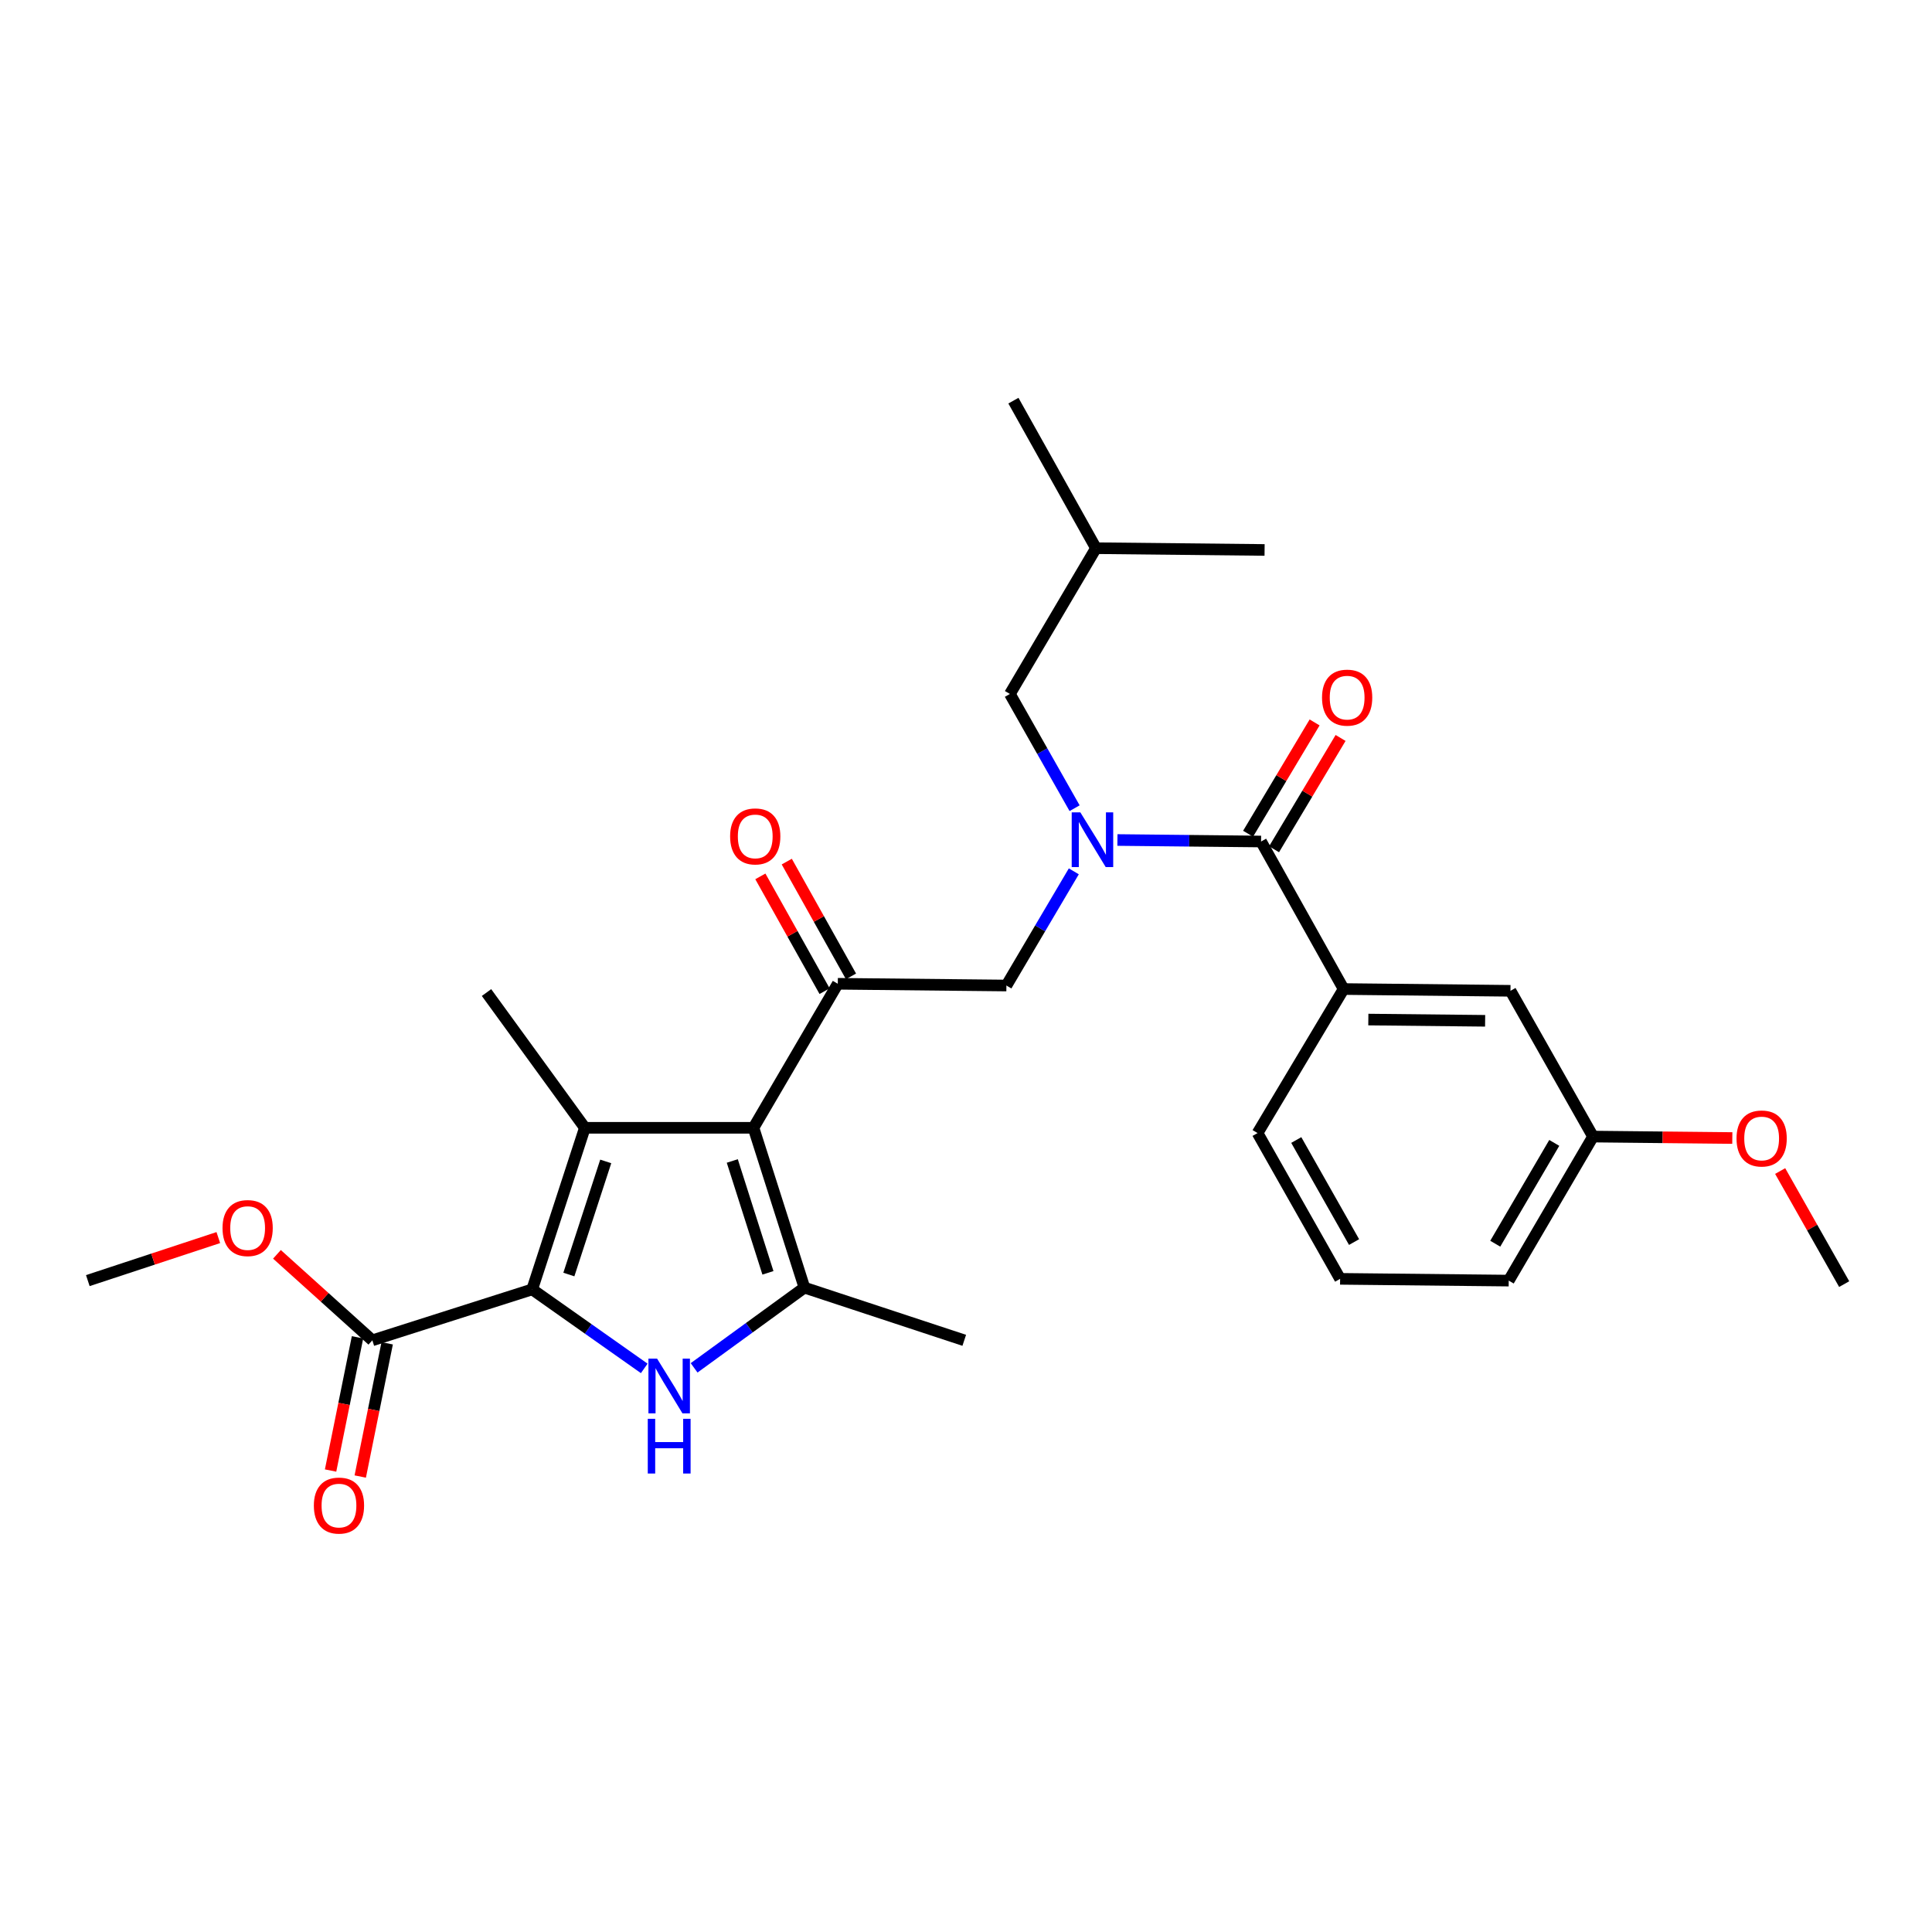 <?xml version='1.0' encoding='iso-8859-1'?>
<svg version='1.1' baseProfile='full'
              xmlns='http://www.w3.org/2000/svg'
                      xmlns:rdkit='http://www.rdkit.org/xml'
                      xmlns:xlink='http://www.w3.org/1999/xlink'
                  xml:space='preserve'
width='1000px' height='1000px' viewBox='0 0 1000 1000'>
<!-- END OF HEADER -->
<rect style='opacity:1.0;fill:#FFFFFF;stroke:none' width='1000' height='1000' x='0' y='0'> </rect>
<path class='bond-0' d='M 555.803,451.001 L 538.358,480.553' style='fill:none;fill-rule:evenodd;stroke:#0000FF;stroke-width:6px;stroke-linecap:butt;stroke-linejoin:miter;stroke-opacity:1' />
<path class='bond-0' d='M 538.358,480.553 L 520.913,510.105' style='fill:none;fill-rule:evenodd;stroke:#000000;stroke-width:6px;stroke-linecap:butt;stroke-linejoin:miter;stroke-opacity:1' />
<path class='bond-1' d='M 578.377,434.786 L 615.552,435.175' style='fill:none;fill-rule:evenodd;stroke:#0000FF;stroke-width:6px;stroke-linecap:butt;stroke-linejoin:miter;stroke-opacity:1' />
<path class='bond-1' d='M 615.552,435.175 L 652.728,435.564' style='fill:none;fill-rule:evenodd;stroke:#000000;stroke-width:6px;stroke-linecap:butt;stroke-linejoin:miter;stroke-opacity:1' />
<path class='bond-2' d='M 556.208,418.323 L 539.466,388.759' style='fill:none;fill-rule:evenodd;stroke:#0000FF;stroke-width:6px;stroke-linecap:butt;stroke-linejoin:miter;stroke-opacity:1' />
<path class='bond-2' d='M 539.466,388.759 L 522.723,359.196' style='fill:none;fill-rule:evenodd;stroke:#000000;stroke-width:6px;stroke-linecap:butt;stroke-linejoin:miter;stroke-opacity:1' />
<path class='bond-3' d='M 695.459,511.924 L 781.818,512.838' style='fill:none;fill-rule:evenodd;stroke:#000000;stroke-width:6px;stroke-linecap:butt;stroke-linejoin:miter;stroke-opacity:1' />
<path class='bond-3' d='M 708.247,527.725 L 768.699,528.365' style='fill:none;fill-rule:evenodd;stroke:#000000;stroke-width:6px;stroke-linecap:butt;stroke-linejoin:miter;stroke-opacity:1' />
<path class='bond-4' d='M 695.459,511.924 L 650.909,586.473' style='fill:none;fill-rule:evenodd;stroke:#000000;stroke-width:6px;stroke-linecap:butt;stroke-linejoin:miter;stroke-opacity:1' />
<path class='bond-5' d='M 695.459,511.924 L 652.728,435.564' style='fill:none;fill-rule:evenodd;stroke:#000000;stroke-width:6px;stroke-linecap:butt;stroke-linejoin:miter;stroke-opacity:1' />
<path class='bond-6' d='M 659.451,439.582 L 676.667,410.773' style='fill:none;fill-rule:evenodd;stroke:#000000;stroke-width:6px;stroke-linecap:butt;stroke-linejoin:miter;stroke-opacity:1' />
<path class='bond-6' d='M 676.667,410.773 L 693.884,381.964' style='fill:none;fill-rule:evenodd;stroke:#FF0000;stroke-width:6px;stroke-linecap:butt;stroke-linejoin:miter;stroke-opacity:1' />
<path class='bond-6' d='M 646.004,431.546 L 663.22,402.737' style='fill:none;fill-rule:evenodd;stroke:#000000;stroke-width:6px;stroke-linecap:butt;stroke-linejoin:miter;stroke-opacity:1' />
<path class='bond-6' d='M 663.22,402.737 L 680.437,373.928' style='fill:none;fill-rule:evenodd;stroke:#FF0000;stroke-width:6px;stroke-linecap:butt;stroke-linejoin:miter;stroke-opacity:1' />
<path class='bond-7' d='M 781.818,512.838 L 824.55,588.292' style='fill:none;fill-rule:evenodd;stroke:#000000;stroke-width:6px;stroke-linecap:butt;stroke-linejoin:miter;stroke-opacity:1' />
<path class='bond-8' d='M 824.55,588.292 L 860.595,588.666' style='fill:none;fill-rule:evenodd;stroke:#000000;stroke-width:6px;stroke-linecap:butt;stroke-linejoin:miter;stroke-opacity:1' />
<path class='bond-8' d='M 860.595,588.666 L 896.641,589.04' style='fill:none;fill-rule:evenodd;stroke:#FF0000;stroke-width:6px;stroke-linecap:butt;stroke-linejoin:miter;stroke-opacity:1' />
<path class='bond-9' d='M 824.55,588.292 L 780.913,662.841' style='fill:none;fill-rule:evenodd;stroke:#000000;stroke-width:6px;stroke-linecap:butt;stroke-linejoin:miter;stroke-opacity:1' />
<path class='bond-9' d='M 804.485,591.561 L 773.939,643.746' style='fill:none;fill-rule:evenodd;stroke:#000000;stroke-width:6px;stroke-linecap:butt;stroke-linejoin:miter;stroke-opacity:1' />
<path class='bond-10' d='M 522.723,359.196 L 567.274,283.742' style='fill:none;fill-rule:evenodd;stroke:#000000;stroke-width:6px;stroke-linecap:butt;stroke-linejoin:miter;stroke-opacity:1' />
<path class='bond-11' d='M 567.274,283.742 L 654.547,284.656' style='fill:none;fill-rule:evenodd;stroke:#000000;stroke-width:6px;stroke-linecap:butt;stroke-linejoin:miter;stroke-opacity:1' />
<path class='bond-12' d='M 567.274,283.742 L 524.542,207.382' style='fill:none;fill-rule:evenodd;stroke:#000000;stroke-width:6px;stroke-linecap:butt;stroke-linejoin:miter;stroke-opacity:1' />
<path class='bond-13' d='M 359.271,707.997 L 387.818,687.234' style='fill:none;fill-rule:evenodd;stroke:#0000FF;stroke-width:6px;stroke-linecap:butt;stroke-linejoin:miter;stroke-opacity:1' />
<path class='bond-13' d='M 387.818,687.234 L 416.365,666.471' style='fill:none;fill-rule:evenodd;stroke:#000000;stroke-width:6px;stroke-linecap:butt;stroke-linejoin:miter;stroke-opacity:1' />
<path class='bond-14' d='M 333.458,708.281 L 304.457,687.833' style='fill:none;fill-rule:evenodd;stroke:#0000FF;stroke-width:6px;stroke-linecap:butt;stroke-linejoin:miter;stroke-opacity:1' />
<path class='bond-14' d='M 304.457,687.833 L 275.456,667.384' style='fill:none;fill-rule:evenodd;stroke:#000000;stroke-width:6px;stroke-linecap:butt;stroke-linejoin:miter;stroke-opacity:1' />
<path class='bond-15' d='M 416.365,666.471 L 499.095,693.746' style='fill:none;fill-rule:evenodd;stroke:#000000;stroke-width:6px;stroke-linecap:butt;stroke-linejoin:miter;stroke-opacity:1' />
<path class='bond-16' d='M 416.365,666.471 L 390.004,583.749' style='fill:none;fill-rule:evenodd;stroke:#000000;stroke-width:6px;stroke-linecap:butt;stroke-linejoin:miter;stroke-opacity:1' />
<path class='bond-16' d='M 397.485,658.819 L 379.032,600.914' style='fill:none;fill-rule:evenodd;stroke:#000000;stroke-width:6px;stroke-linecap:butt;stroke-linejoin:miter;stroke-opacity:1' />
<path class='bond-17' d='M 390.004,583.749 L 302.722,583.749' style='fill:none;fill-rule:evenodd;stroke:#000000;stroke-width:6px;stroke-linecap:butt;stroke-linejoin:miter;stroke-opacity:1' />
<path class='bond-18' d='M 390.004,583.749 L 433.64,509.2' style='fill:none;fill-rule:evenodd;stroke:#000000;stroke-width:6px;stroke-linecap:butt;stroke-linejoin:miter;stroke-opacity:1' />
<path class='bond-19' d='M 302.722,583.749 L 251.818,513.743' style='fill:none;fill-rule:evenodd;stroke:#000000;stroke-width:6px;stroke-linecap:butt;stroke-linejoin:miter;stroke-opacity:1' />
<path class='bond-20' d='M 302.722,583.749 L 275.456,667.384' style='fill:none;fill-rule:evenodd;stroke:#000000;stroke-width:6px;stroke-linecap:butt;stroke-linejoin:miter;stroke-opacity:1' />
<path class='bond-20' d='M 313.526,601.15 L 294.439,659.695' style='fill:none;fill-rule:evenodd;stroke:#000000;stroke-width:6px;stroke-linecap:butt;stroke-linejoin:miter;stroke-opacity:1' />
<path class='bond-21' d='M 275.456,667.384 L 192.726,693.746' style='fill:none;fill-rule:evenodd;stroke:#000000;stroke-width:6px;stroke-linecap:butt;stroke-linejoin:miter;stroke-opacity:1' />
<path class='bond-22' d='M 440.475,505.375 L 423.852,475.669' style='fill:none;fill-rule:evenodd;stroke:#000000;stroke-width:6px;stroke-linecap:butt;stroke-linejoin:miter;stroke-opacity:1' />
<path class='bond-22' d='M 423.852,475.669 L 407.228,445.963' style='fill:none;fill-rule:evenodd;stroke:#FF0000;stroke-width:6px;stroke-linecap:butt;stroke-linejoin:miter;stroke-opacity:1' />
<path class='bond-22' d='M 426.805,513.025 L 410.181,483.319' style='fill:none;fill-rule:evenodd;stroke:#000000;stroke-width:6px;stroke-linecap:butt;stroke-linejoin:miter;stroke-opacity:1' />
<path class='bond-22' d='M 410.181,483.319 L 393.558,453.613' style='fill:none;fill-rule:evenodd;stroke:#FF0000;stroke-width:6px;stroke-linecap:butt;stroke-linejoin:miter;stroke-opacity:1' />
<path class='bond-23' d='M 433.64,509.2 L 520.913,510.105' style='fill:none;fill-rule:evenodd;stroke:#000000;stroke-width:6px;stroke-linecap:butt;stroke-linejoin:miter;stroke-opacity:1' />
<path class='bond-24' d='M 45.455,662.841 L 79.227,651.706' style='fill:none;fill-rule:evenodd;stroke:#000000;stroke-width:6px;stroke-linecap:butt;stroke-linejoin:miter;stroke-opacity:1' />
<path class='bond-24' d='M 79.227,651.706 L 112.998,640.571' style='fill:none;fill-rule:evenodd;stroke:#FF0000;stroke-width:6px;stroke-linecap:butt;stroke-linejoin:miter;stroke-opacity:1' />
<path class='bond-25' d='M 192.726,693.746 L 168.037,671.494' style='fill:none;fill-rule:evenodd;stroke:#000000;stroke-width:6px;stroke-linecap:butt;stroke-linejoin:miter;stroke-opacity:1' />
<path class='bond-25' d='M 168.037,671.494 L 143.348,649.242' style='fill:none;fill-rule:evenodd;stroke:#FF0000;stroke-width:6px;stroke-linecap:butt;stroke-linejoin:miter;stroke-opacity:1' />
<path class='bond-26' d='M 185.048,692.194 L 178.078,726.671' style='fill:none;fill-rule:evenodd;stroke:#000000;stroke-width:6px;stroke-linecap:butt;stroke-linejoin:miter;stroke-opacity:1' />
<path class='bond-26' d='M 178.078,726.671 L 171.108,761.148' style='fill:none;fill-rule:evenodd;stroke:#FF0000;stroke-width:6px;stroke-linecap:butt;stroke-linejoin:miter;stroke-opacity:1' />
<path class='bond-26' d='M 200.403,695.298 L 193.433,729.775' style='fill:none;fill-rule:evenodd;stroke:#000000;stroke-width:6px;stroke-linecap:butt;stroke-linejoin:miter;stroke-opacity:1' />
<path class='bond-26' d='M 193.433,729.775 L 186.463,764.252' style='fill:none;fill-rule:evenodd;stroke:#FF0000;stroke-width:6px;stroke-linecap:butt;stroke-linejoin:miter;stroke-opacity:1' />
<path class='bond-27' d='M 921.407,606.125 L 937.976,635.388' style='fill:none;fill-rule:evenodd;stroke:#FF0000;stroke-width:6px;stroke-linecap:butt;stroke-linejoin:miter;stroke-opacity:1' />
<path class='bond-27' d='M 937.976,635.388 L 954.545,664.652' style='fill:none;fill-rule:evenodd;stroke:#000000;stroke-width:6px;stroke-linecap:butt;stroke-linejoin:miter;stroke-opacity:1' />
<path class='bond-28' d='M 650.909,586.473 L 693.64,661.928' style='fill:none;fill-rule:evenodd;stroke:#000000;stroke-width:6px;stroke-linecap:butt;stroke-linejoin:miter;stroke-opacity:1' />
<path class='bond-28' d='M 670.95,590.072 L 700.862,642.89' style='fill:none;fill-rule:evenodd;stroke:#000000;stroke-width:6px;stroke-linecap:butt;stroke-linejoin:miter;stroke-opacity:1' />
<path class='bond-29' d='M 693.64,661.928 L 780.913,662.841' style='fill:none;fill-rule:evenodd;stroke:#000000;stroke-width:6px;stroke-linecap:butt;stroke-linejoin:miter;stroke-opacity:1' />
<path  class='atom-0' d='M 559.195 420.491
L 568.475 435.491
Q 569.395 436.971, 570.875 439.651
Q 572.355 442.331, 572.435 442.491
L 572.435 420.491
L 576.195 420.491
L 576.195 448.811
L 572.315 448.811
L 562.355 432.411
Q 561.195 430.491, 559.955 428.291
Q 558.755 426.091, 558.395 425.411
L 558.395 448.811
L 554.715 448.811
L 554.715 420.491
L 559.195 420.491
' fill='#0000FF'/>
<path  class='atom-3' d='M 684.278 361.095
Q 684.278 354.295, 687.638 350.495
Q 690.998 346.695, 697.278 346.695
Q 703.558 346.695, 706.918 350.495
Q 710.278 354.295, 710.278 361.095
Q 710.278 367.975, 706.878 371.895
Q 703.478 375.775, 697.278 375.775
Q 691.038 375.775, 687.638 371.895
Q 684.278 368.015, 684.278 361.095
M 697.278 372.575
Q 701.598 372.575, 703.918 369.695
Q 706.278 366.775, 706.278 361.095
Q 706.278 355.535, 703.918 352.735
Q 701.598 349.895, 697.278 349.895
Q 692.958 349.895, 690.598 352.695
Q 688.278 355.495, 688.278 361.095
Q 688.278 366.815, 690.598 369.695
Q 692.958 372.575, 697.278 372.575
' fill='#FF0000'/>
<path  class='atom-8' d='M 340.107 703.223
L 349.387 718.223
Q 350.307 719.703, 351.787 722.383
Q 353.267 725.063, 353.347 725.223
L 353.347 703.223
L 357.107 703.223
L 357.107 731.543
L 353.227 731.543
L 343.267 715.143
Q 342.107 713.223, 340.867 711.023
Q 339.667 708.823, 339.307 708.143
L 339.307 731.543
L 335.627 731.543
L 335.627 703.223
L 340.107 703.223
' fill='#0000FF'/>
<path  class='atom-8' d='M 335.287 734.375
L 339.127 734.375
L 339.127 746.415
L 353.607 746.415
L 353.607 734.375
L 357.447 734.375
L 357.447 762.695
L 353.607 762.695
L 353.607 749.615
L 339.127 749.615
L 339.127 762.695
L 335.287 762.695
L 335.287 734.375
' fill='#0000FF'/>
<path  class='atom-14' d='M 377.909 432.92
Q 377.909 426.12, 381.269 422.32
Q 384.629 418.52, 390.909 418.52
Q 397.189 418.52, 400.549 422.32
Q 403.909 426.12, 403.909 432.92
Q 403.909 439.8, 400.509 443.72
Q 397.109 447.6, 390.909 447.6
Q 384.669 447.6, 381.269 443.72
Q 377.909 439.84, 377.909 432.92
M 390.909 444.4
Q 395.229 444.4, 397.549 441.52
Q 399.909 438.6, 399.909 432.92
Q 399.909 427.36, 397.549 424.56
Q 395.229 421.72, 390.909 421.72
Q 386.589 421.72, 384.229 424.52
Q 381.909 427.32, 381.909 432.92
Q 381.909 438.64, 384.229 441.52
Q 386.589 444.4, 390.909 444.4
' fill='#FF0000'/>
<path  class='atom-18' d='M 115.176 635.646
Q 115.176 628.846, 118.536 625.046
Q 121.896 621.246, 128.176 621.246
Q 134.456 621.246, 137.816 625.046
Q 141.176 628.846, 141.176 635.646
Q 141.176 642.526, 137.776 646.446
Q 134.376 650.326, 128.176 650.326
Q 121.936 650.326, 118.536 646.446
Q 115.176 642.566, 115.176 635.646
M 128.176 647.126
Q 132.496 647.126, 134.816 644.246
Q 137.176 641.326, 137.176 635.646
Q 137.176 630.086, 134.816 627.286
Q 132.496 624.446, 128.176 624.446
Q 123.856 624.446, 121.496 627.246
Q 119.176 630.046, 119.176 635.646
Q 119.176 641.366, 121.496 644.246
Q 123.856 647.126, 128.176 647.126
' fill='#FF0000'/>
<path  class='atom-19' d='M 162.45 779.28
Q 162.45 772.48, 165.81 768.68
Q 169.17 764.88, 175.45 764.88
Q 181.73 764.88, 185.09 768.68
Q 188.45 772.48, 188.45 779.28
Q 188.45 786.16, 185.05 790.08
Q 181.65 793.96, 175.45 793.96
Q 169.21 793.96, 165.81 790.08
Q 162.45 786.2, 162.45 779.28
M 175.45 790.76
Q 179.77 790.76, 182.09 787.88
Q 184.45 784.96, 184.45 779.28
Q 184.45 773.72, 182.09 770.92
Q 179.77 768.08, 175.45 768.08
Q 171.13 768.08, 168.77 770.88
Q 166.45 773.68, 166.45 779.28
Q 166.45 785, 168.77 787.88
Q 171.13 790.76, 175.45 790.76
' fill='#FF0000'/>
<path  class='atom-24' d='M 898.823 589.277
Q 898.823 582.477, 902.183 578.677
Q 905.543 574.877, 911.823 574.877
Q 918.103 574.877, 921.463 578.677
Q 924.823 582.477, 924.823 589.277
Q 924.823 596.157, 921.423 600.077
Q 918.023 603.957, 911.823 603.957
Q 905.583 603.957, 902.183 600.077
Q 898.823 596.197, 898.823 589.277
M 911.823 600.757
Q 916.143 600.757, 918.463 597.877
Q 920.823 594.957, 920.823 589.277
Q 920.823 583.717, 918.463 580.917
Q 916.143 578.077, 911.823 578.077
Q 907.503 578.077, 905.143 580.877
Q 902.823 583.677, 902.823 589.277
Q 902.823 594.997, 905.143 597.877
Q 907.503 600.757, 911.823 600.757
' fill='#FF0000'/>
</svg>
